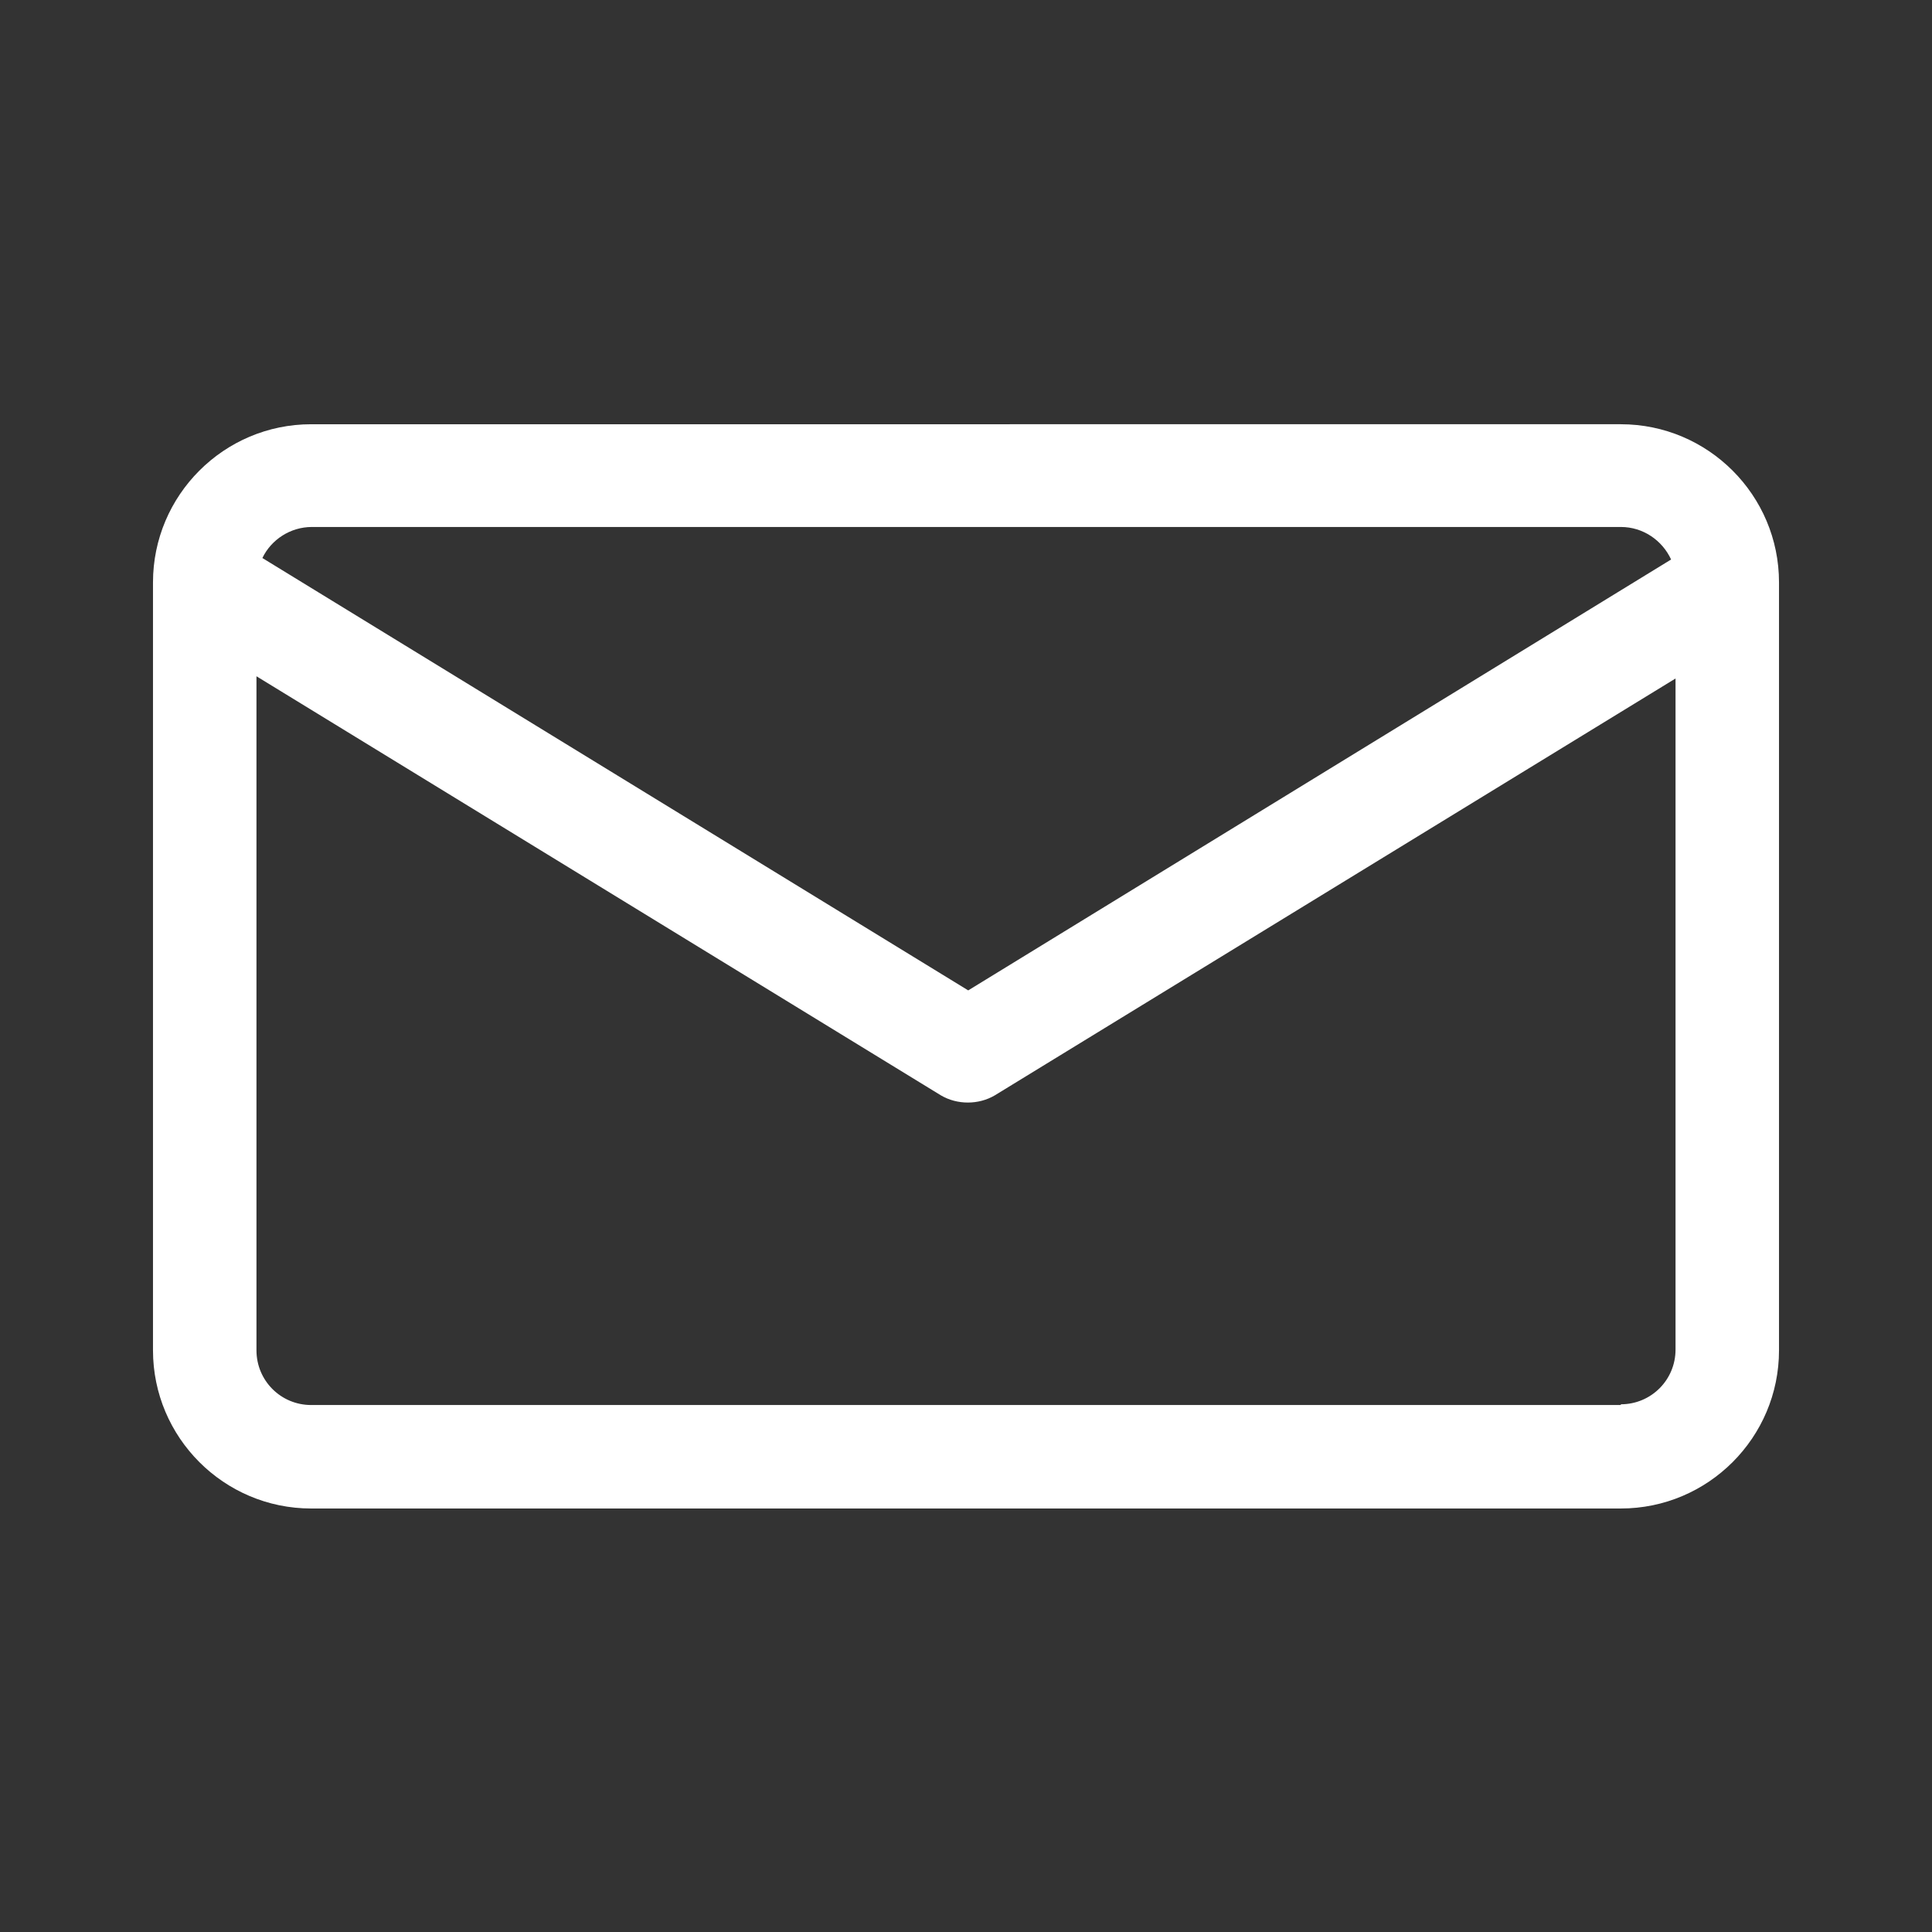 <?xml version="1.0" encoding="UTF-8"?>
<svg id="Capa_2" data-name="Capa 2" xmlns="http://www.w3.org/2000/svg" viewBox="0 0 26.14 26.14">
  <rect x="0" y="0" width="26.14" height="26.14" fill="#333333" stroke="none"/>
  <defs>
    <style>
      .cls-1 {
        fill: #fff;
      }

      .cls-2 {
        fill: none;
      }
    </style>
  </defs>
  <g id="Design">
    <g>
      <path class="cls-1" d="M4.21,20.41h17.72c1.18,0,2.14-.96,2.14-2.14V7.88c0-1.18-.96-2.14-2.14-2.14H4.21c-1.18,0-2.14.96-2.14,2.14v10.39c0,1.18.96,2.14,2.14,2.14ZM4.21,7.13h17.72c.3,0,.56.18.68.44l-9.51,5.83L3.55,7.55c.12-.25.38-.42.67-.42ZM21.93,19.01H4.21c-.41,0-.74-.33-.74-.74v-9.12l9.26,5.67c.22.13.51.13.73,0l9.21-5.64v9.08c0,.41-.33.74-.74.74Z"/>
      <rect class="cls-2" width="26.14" height="26.14"/>
    </g>
  </g>
</svg>